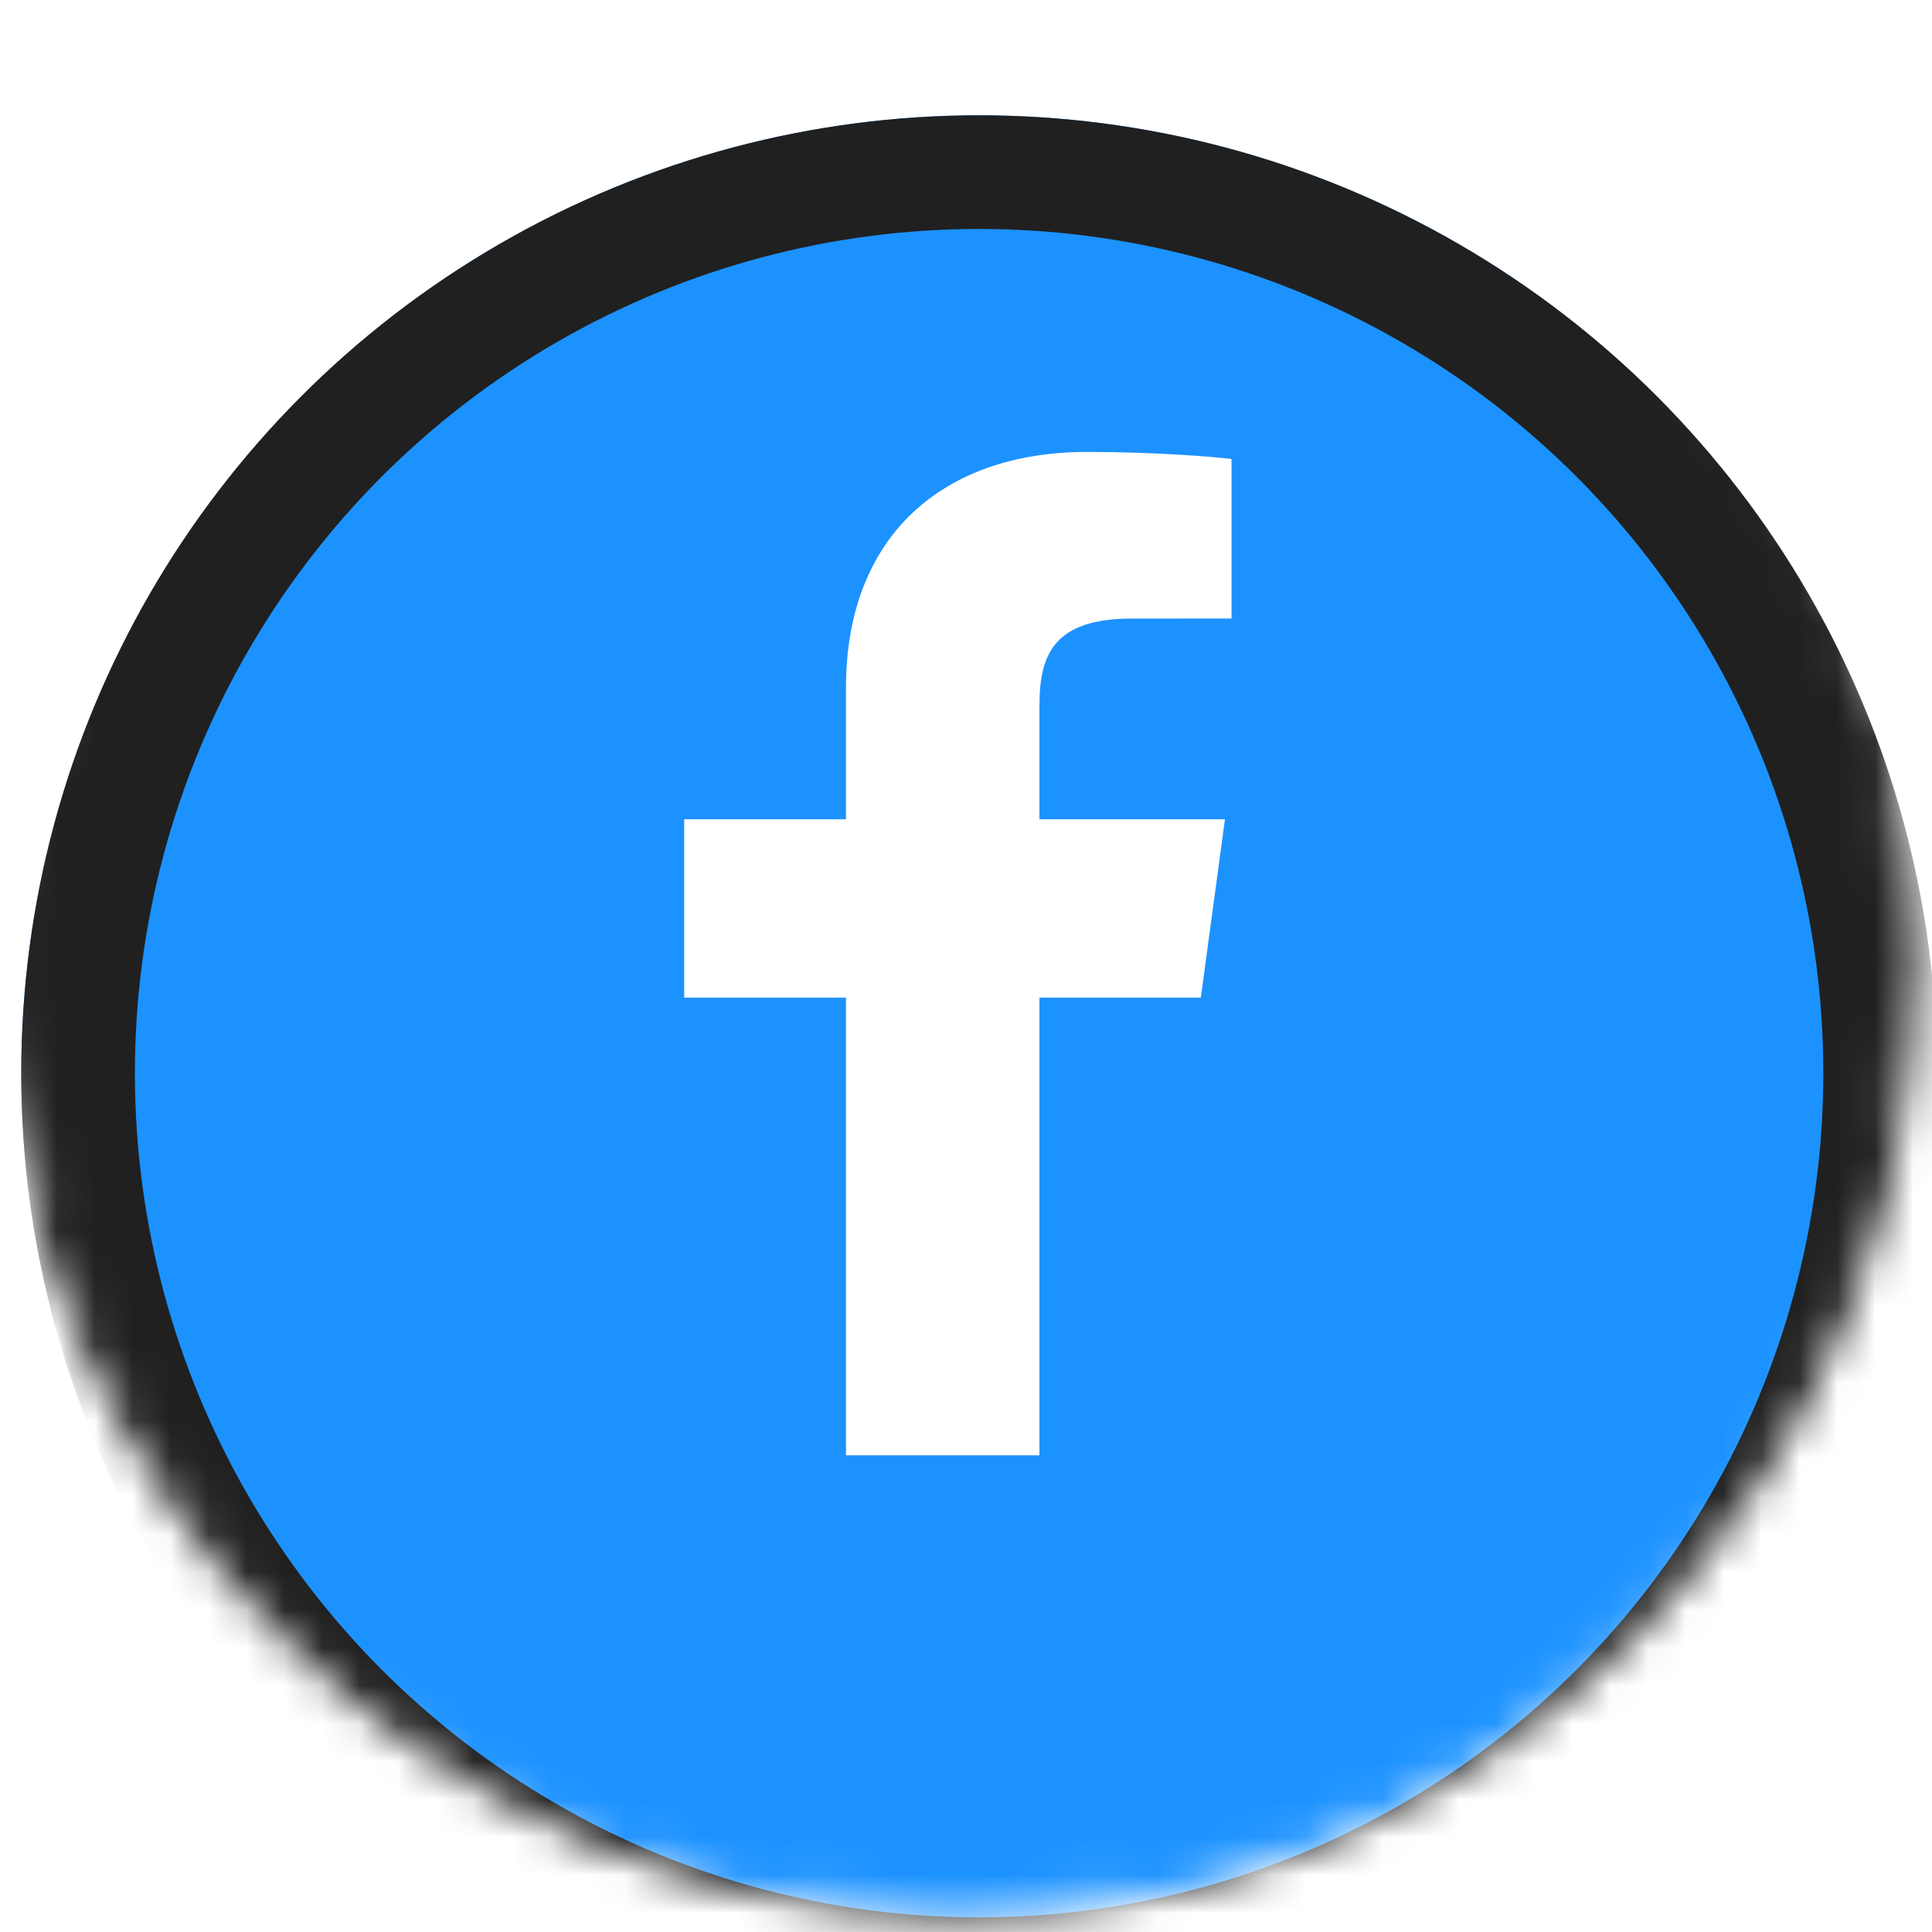 <svg width="51" height="51" viewBox="0 0 51 51" fill="none" xmlns="http://www.w3.org/2000/svg">
<mask id="mask0_23_17135" style="mask-type:alpha" maskUnits="userSpaceOnUse" x="0" y="0" width="51" height="51">
<circle cx="25.285" cy="25.285" r="24.794" fill="#1C92FF" stroke="#202020" stroke-width="0.981"/>
</mask>
<g mask="url(#mask0_23_17135)">
<g filter="url(#filter0_d_23_17135)">
<circle cx="25.285" cy="25.174" r="25.285" fill="#1C92FF"/>
<circle cx="25.285" cy="25.174" r="23.785" stroke="#202020" stroke-width="3"/>
</g>
<path d="M27.439 38.417V26.335H31.699L32.336 21.627H27.439V18.621C27.439 17.257 27.837 16.328 29.89 16.328L32.509 16.327V12.116C32.056 12.059 30.501 11.93 28.693 11.93C24.917 11.93 22.332 14.125 22.332 18.154V21.627H18.061V26.335H22.332V38.417H27.439V38.417Z" fill="white"/>
</g>
<defs>
<filter id="filter0_d_23_17135" x="0" y="-0.111" width="51.131" height="53.725" filterUnits="userSpaceOnUse" color-interpolation-filters="sRGB">
<feFlood flood-opacity="0" result="BackgroundImageFix"/>
<feColorMatrix in="SourceAlpha" type="matrix" values="0 0 0 0 0 0 0 0 0 0 0 0 0 0 0 0 0 0 127 0" result="hardAlpha"/>
<feOffset dx="0.561" dy="3.155"/>
<feComposite in2="hardAlpha" operator="out"/>
<feColorMatrix type="matrix" values="0 0 0 0 0.125 0 0 0 0 0.125 0 0 0 0 0.125 0 0 0 1 0"/>
<feBlend mode="normal" in2="BackgroundImageFix" result="effect1_dropShadow_23_17135"/>
<feBlend mode="normal" in="SourceGraphic" in2="effect1_dropShadow_23_17135" result="shape"/>
</filter>
</defs>
</svg>
